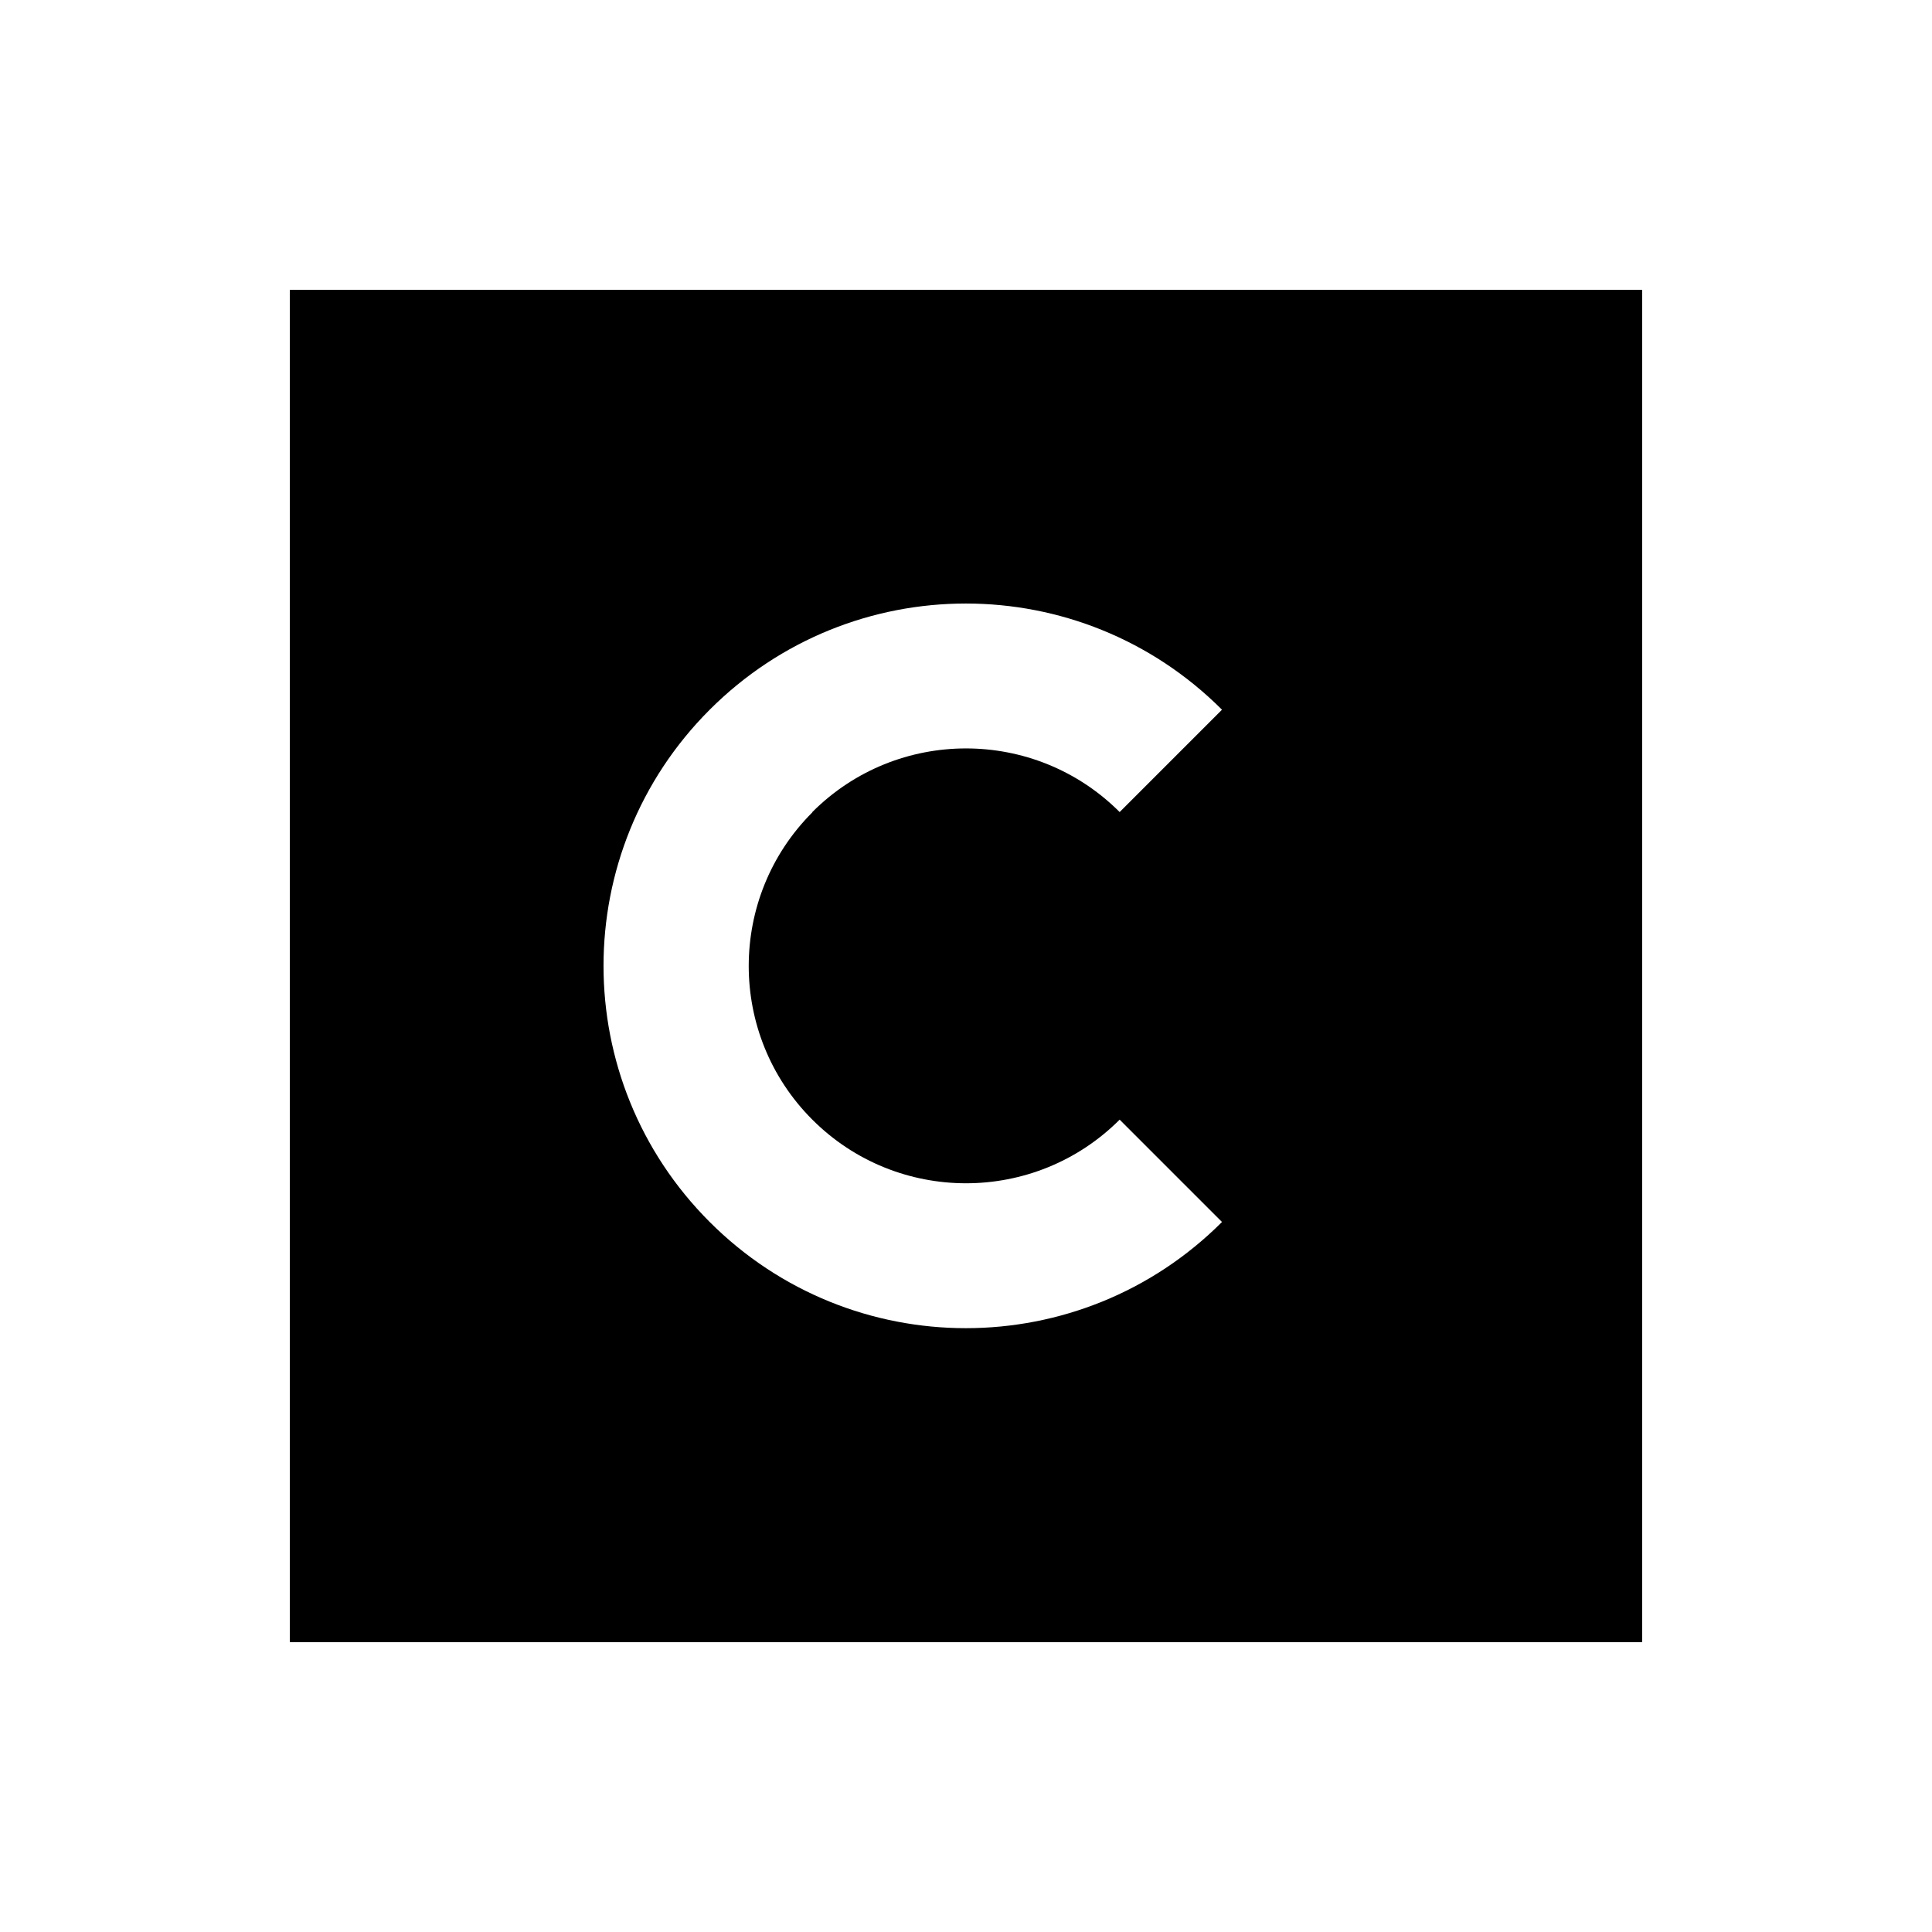 <svg xmlns="http://www.w3.org/2000/svg" viewBox="0 0 640 640"><!--! Font Awesome Pro 7.1.0 by @fontawesome - https://fontawesome.com License - https://fontawesome.com/license (Commercial License) Copyright 2025 Fonticons, Inc. --><path fill="currentColor" d="M544 96L96 96L96 544L544 544L544 96zM269.1 269.1C241 297.2 241 342.8 269.1 370.9C297.2 399 342.8 399 370.9 370.9L404.8 404.8C357.9 451.7 282 451.7 235.1 404.8C188.2 357.9 188.2 282 235.1 235.1C282 188.2 357.9 188.2 404.8 235.1L370.9 269C342.8 240.9 297.2 240.9 269.1 269z"/></svg>